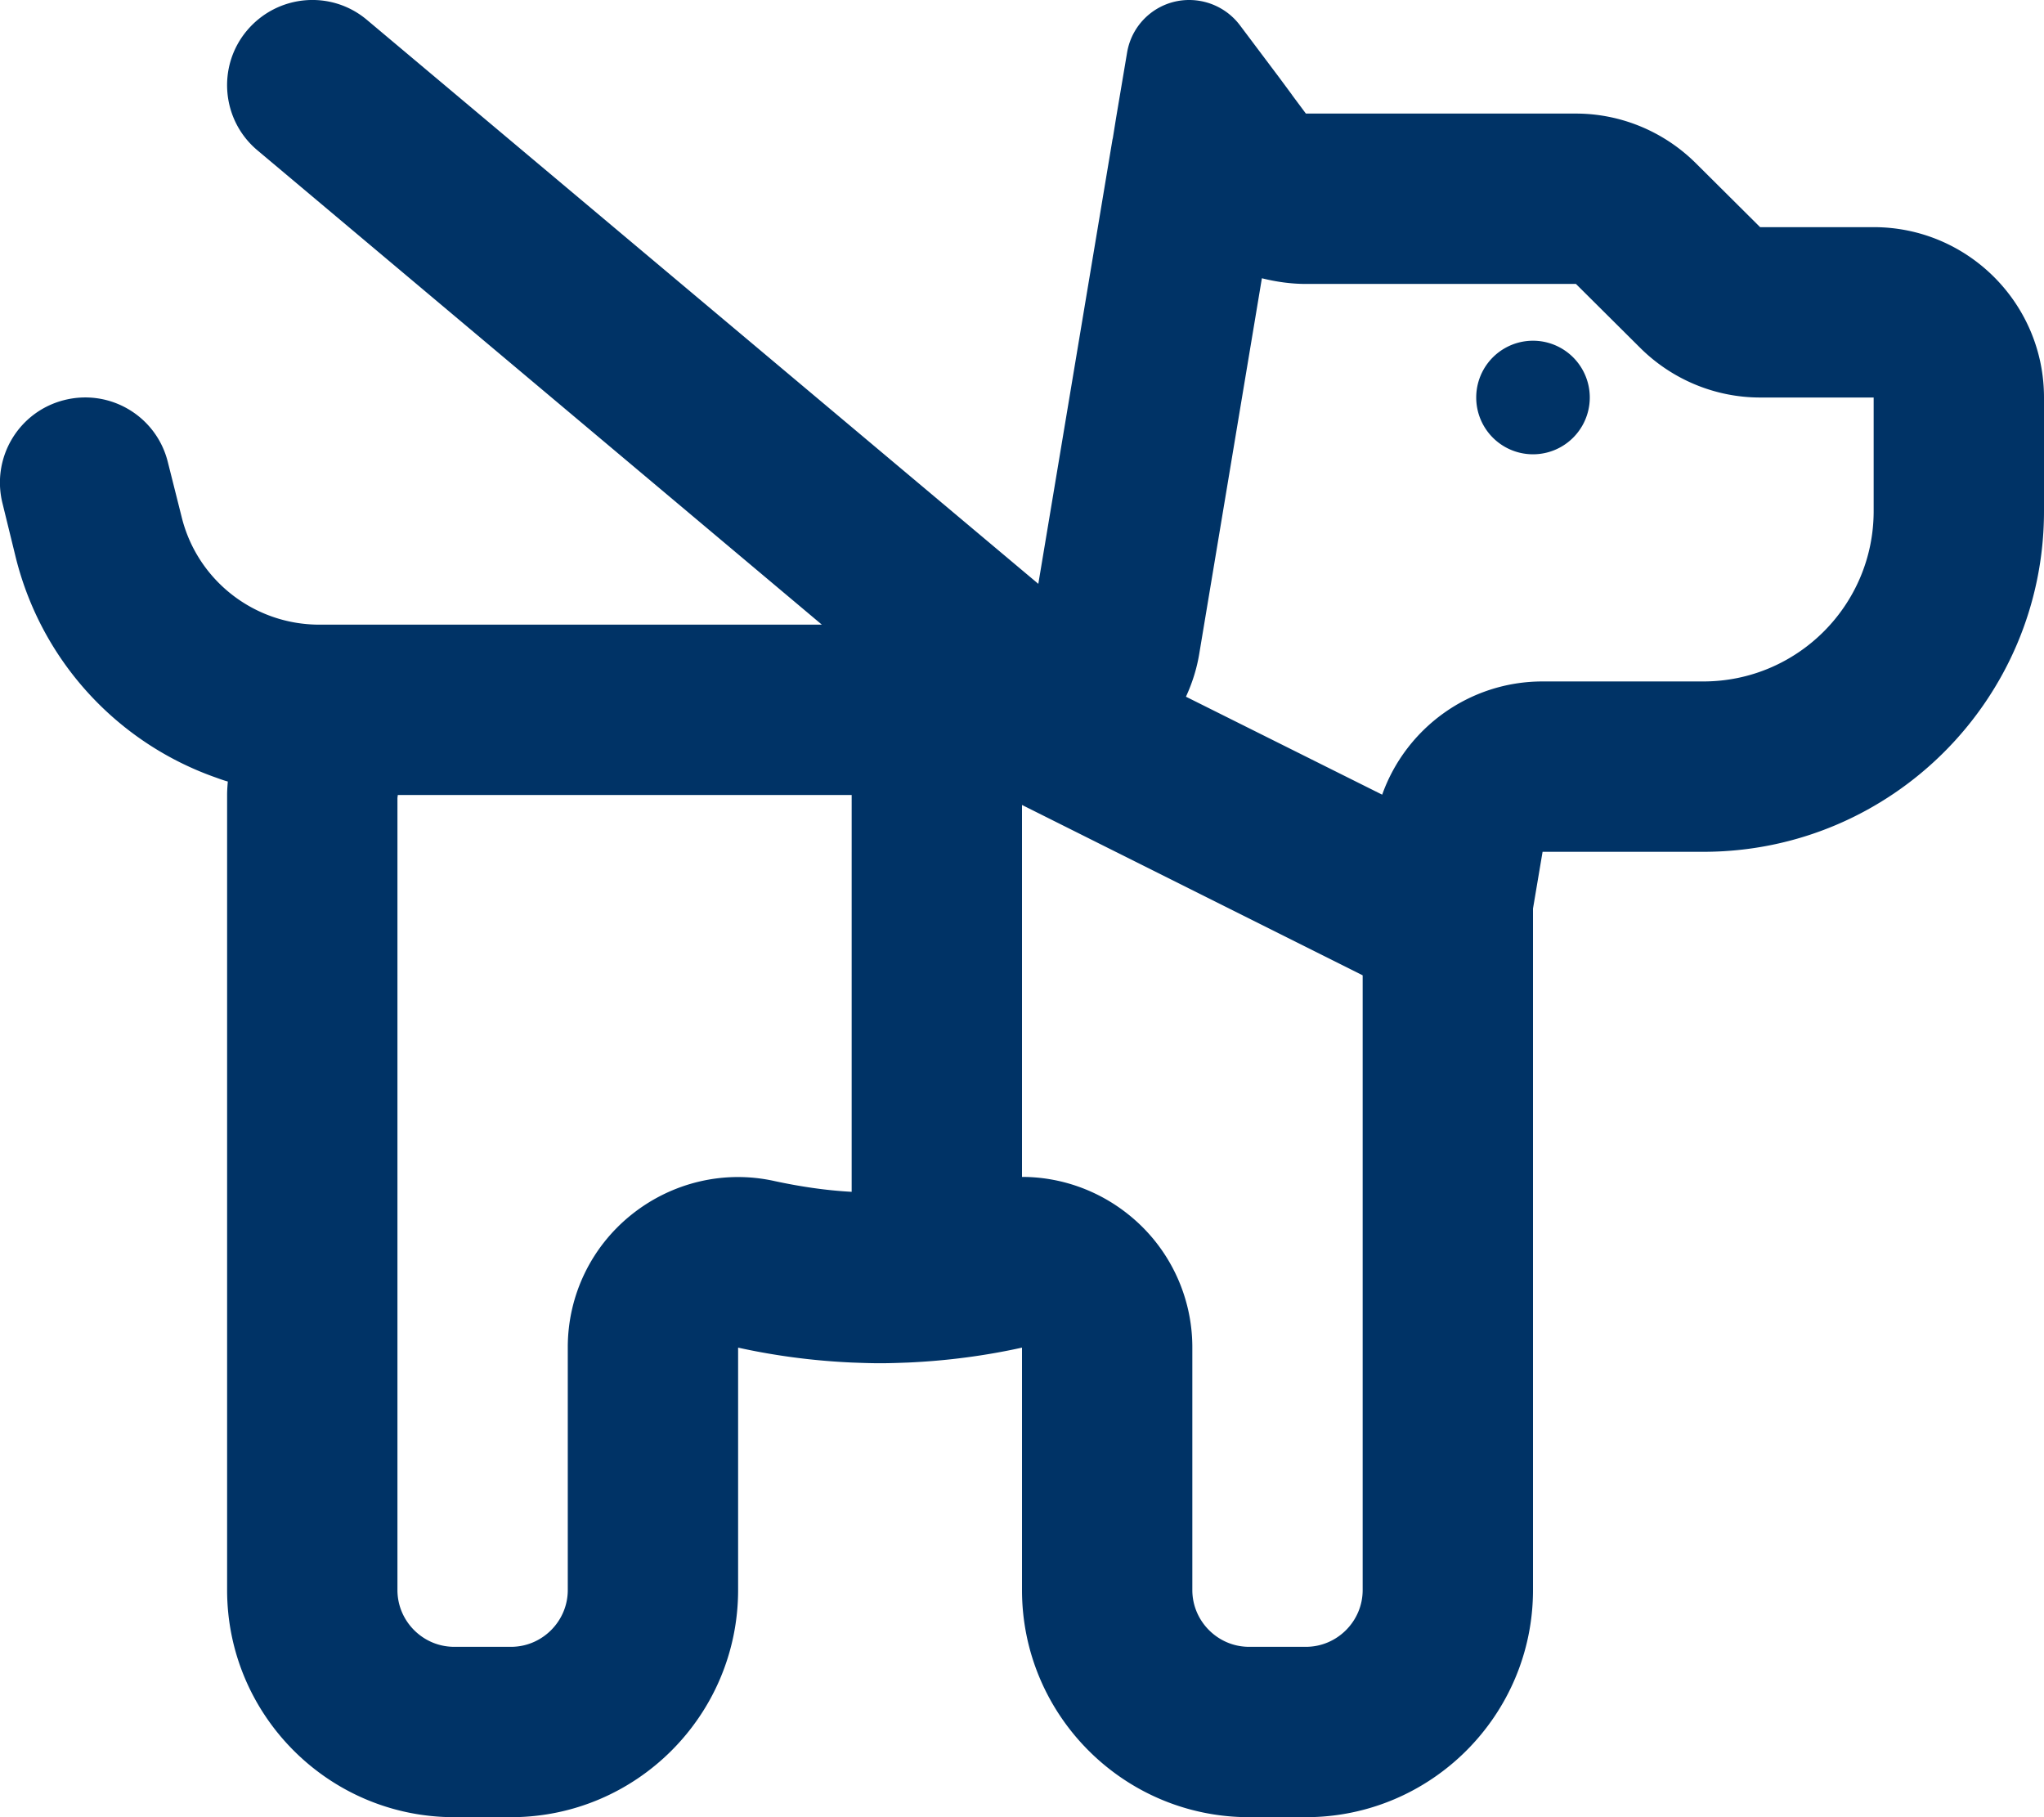 <svg xmlns="http://www.w3.org/2000/svg" viewBox="0 0 576 512" fill="#036"><!--!Font Awesome Pro 6.6.0 by @fontawesome - https://fontawesome.com License - https://fontawesome.com/license (Commercial License) Copyright 2024 Fonticons, Inc.--><path d="M69.6 8.6C78.2-1.6 93.3-2.9 103.4 5.6L292.6 164.5 313.5 39.3l.1-.4 .9-5.6 3.1-18.4C319 6.3 326.4 0 335.1 0c5.6 0 10.9 2.6 14.3 7.1l11.2 14.9 3.4 4.6 .2 .3L368 32l76.1 0c12.7 0 24.9 5.1 33.9 14.1L496 64l32 0c26.5 0 48 21.5 48 48l0 32c0 53-43 96-96 96l-45.3 0L432 256l0 192c0 35.3-28.7 64-64 64l-16 0c-35.3 0-64-28.7-64-64l0-19.4 0-48.9c-10.4 2.3-21.1 3.7-32 4.2c-2.7 .1-5.3 .2-8 .2s-5.3-.1-8-.2c-10.9-.5-21.6-1.9-32-4.2l0 48.9 0 19.4c0 35.3-28.7 64-64 64l-16 0c-35.3 0-64-28.7-64-64l0-224c0-1.3 .1-2.6 .2-3.8c-1.1-.3-2.2-.7-3.3-1.1c-27.4-9.6-49-32.4-56.4-61.8L.7 141.8c-3.2-12.9 4.6-25.9 17.5-29.1s25.9 4.6 29.1 17.5c0 0 0 0 0 0l3.9 15.5C55.6 163.5 71.6 176 90 176l54 0 87.6 0L72.6 42.4C62.4 33.9 61.1 18.7 69.6 8.6zM318 342.2c11.4 9.1 18 22.9 18 37.4l0 68.4c0 8.8 7.2 16 16 16l16 0c8.8 0 16-7.2 16-16l0-173.2-96-48 0 104.8c10.8 0 21.4 3.7 30 10.6zm-78-6.4L240 224l-96 0-31.9 0-.1 .8L112 448c0 8.8 7.2 16 16 16l16 0c8.8 0 16-7.2 16-16l0-68.4c0-14.6 6.6-28.3 18-37.4s26.2-12.6 40.4-9.4c7 1.5 14.2 2.6 21.6 3zm94.2-139.5l55.3 27.6c6.7-18.8 24.6-31.9 45.2-31.9l45.3 0c26.5 0 48-21.5 48-48l0-32-32 0c-12.7 0-24.9-5.1-33.9-14.1L444.1 80 368 80c-4.2 0-8.4-.6-12.4-1.6L338 183.9c-.7 4.4-2 8.5-3.8 12.4zM416 112a16 16 0 1 1 32 0 16 16 0 1 1 -32 0z"/></svg>